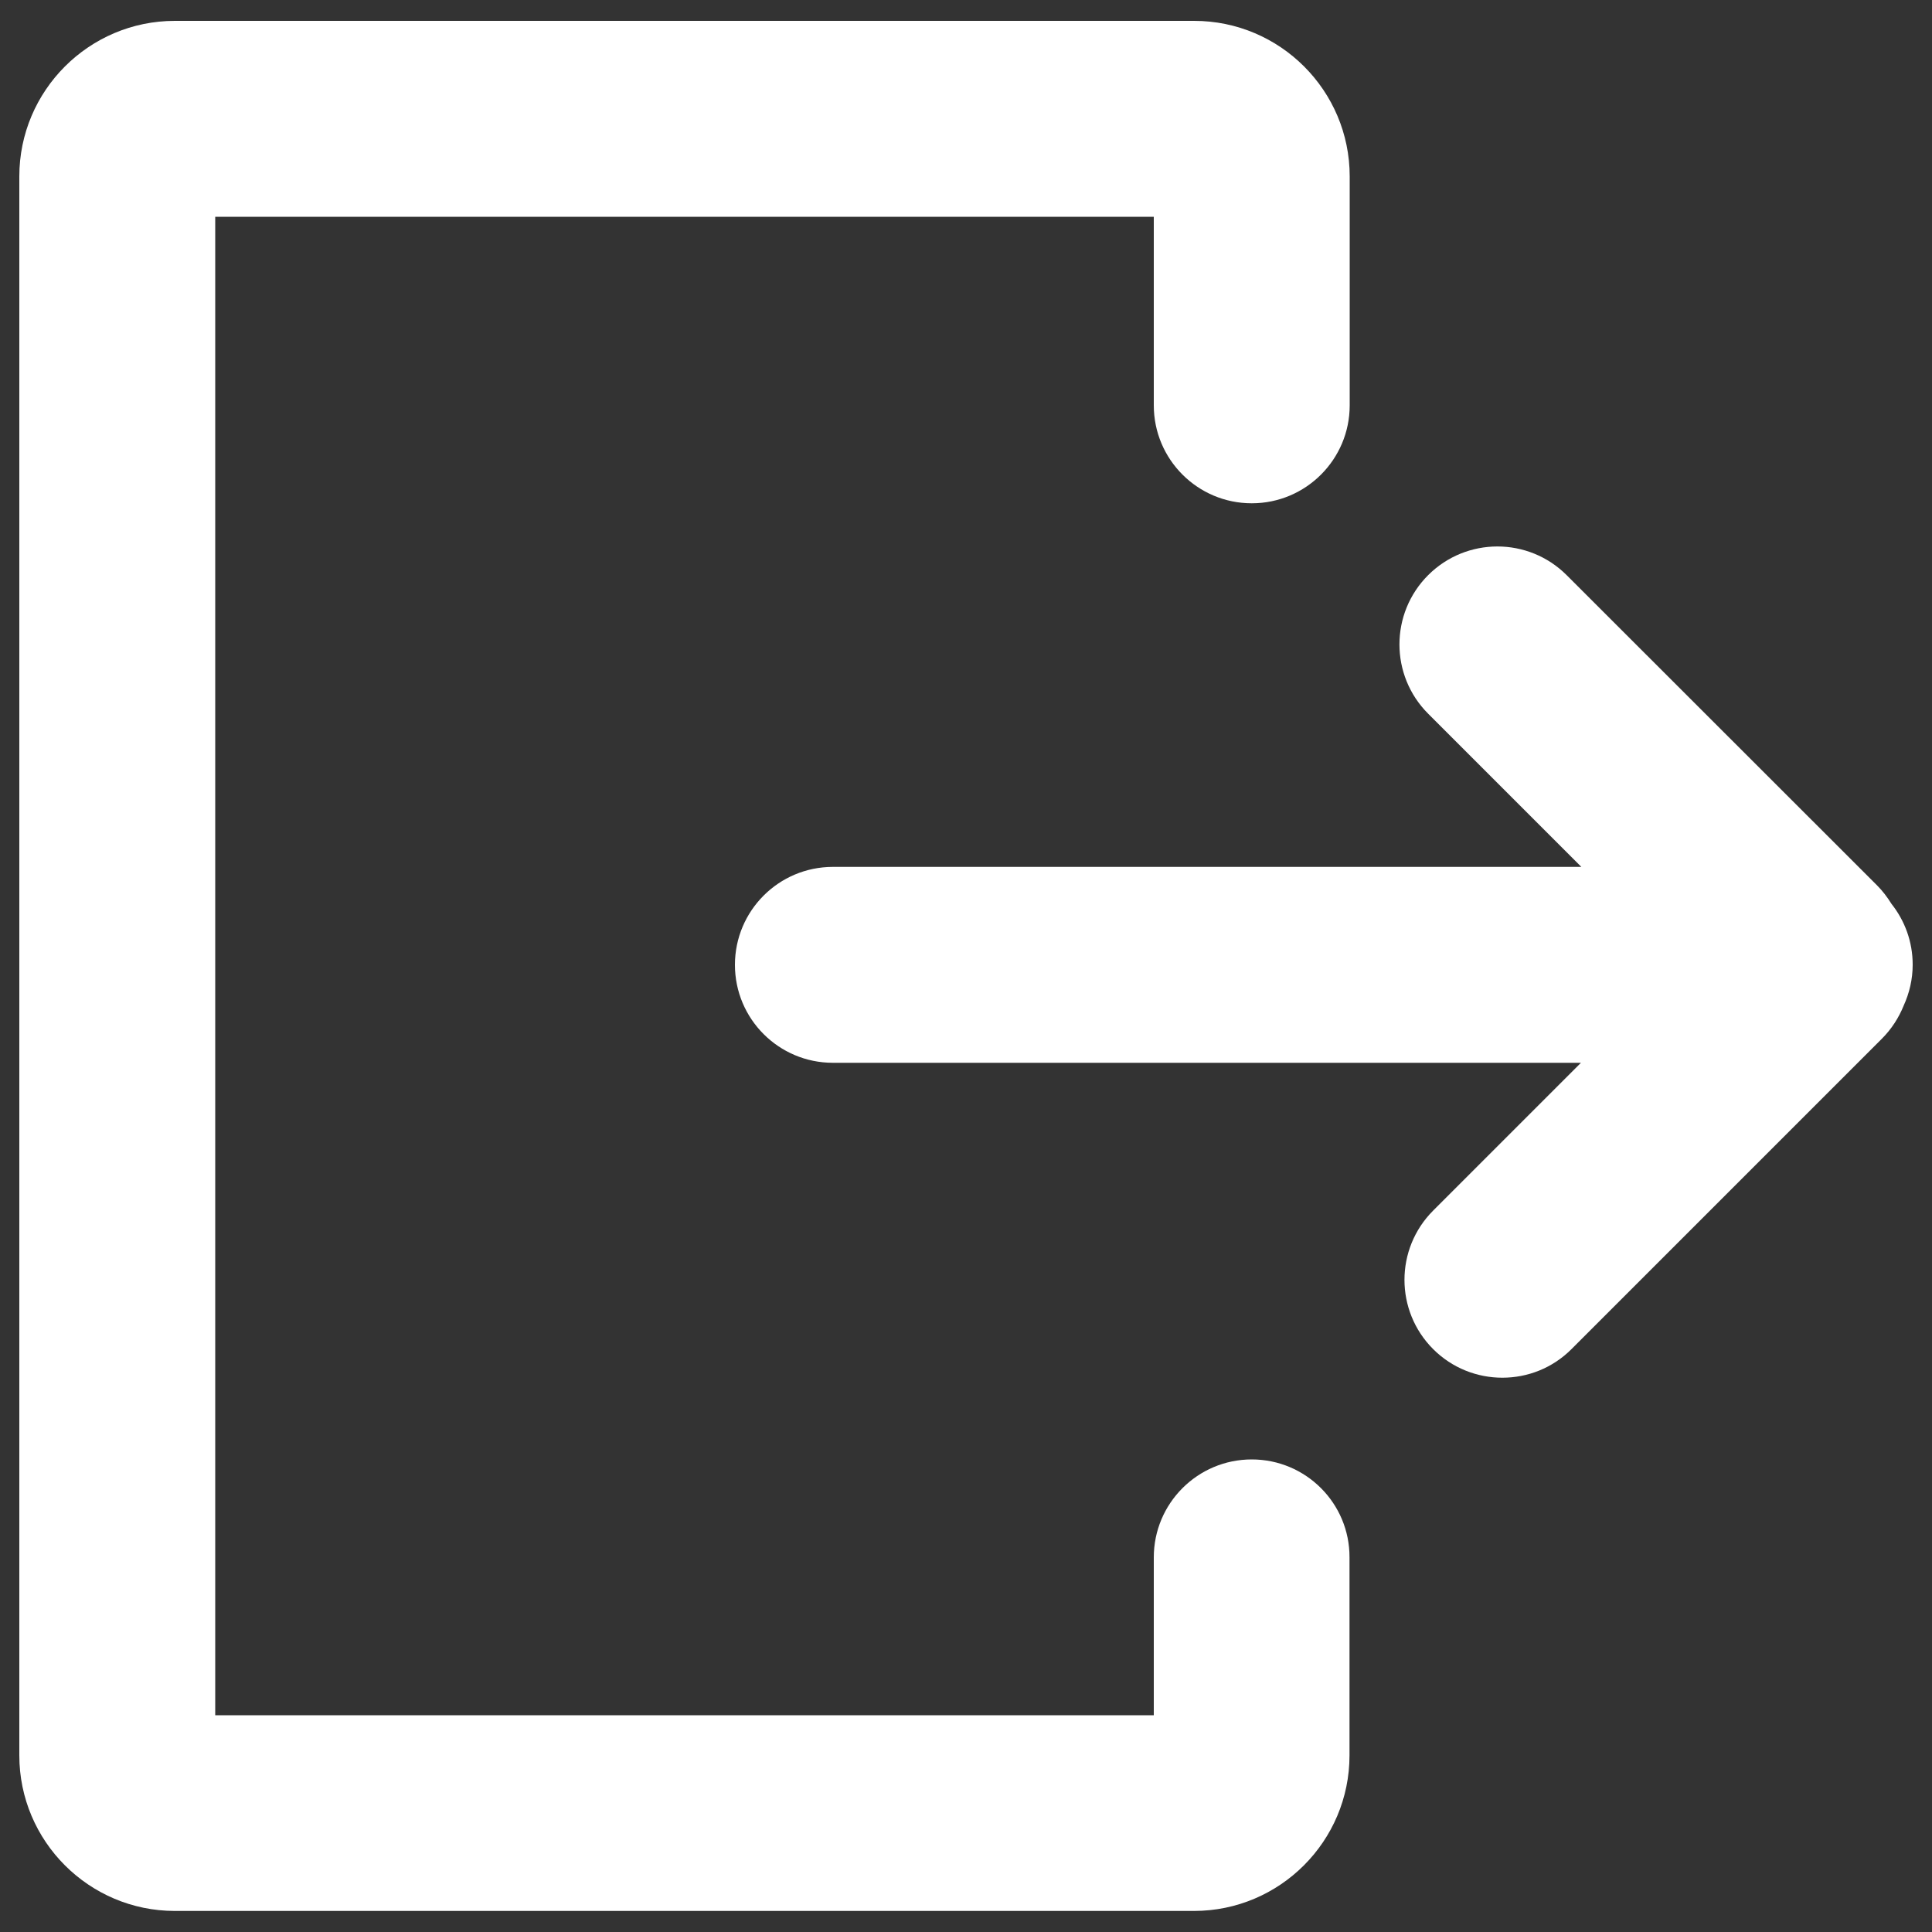 <?xml version="1.0" encoding="utf-8"?>
<!-- Svg Vector Icons : http://www.onlinewebfonts.com/icon -->
<!DOCTYPE svg PUBLIC "-//W3C//DTD SVG 1.1//EN" "http://www.w3.org/Graphics/SVG/1.1/DTD/svg11.dtd">
<svg version="1.1" xmlns="http://www.w3.org/2000/svg" xmlns:xlink="http://www.w3.org/1999/xlink" x="0px" y="0px" viewBox="0 0 1000 1000" enable-background="new 0 0 1000 1000" xml:space="preserve">

<rect x="0" y="0" width="1000" height="1000" fill="#333333" stroke="none"/>

<g><path style="fill: #ffffff;"  d="M990,499.3c0-11.9-4.1-22.8-11-31.5c-2.1-3.4-4.6-6.7-7.5-9.6L810.9,297.7c-19.8-19.8-51.9-19.8-71.7,0c-19.8,19.8-19.8,51.9,0,71.7l79.3,79.3l-387.4,0c-28,0-50.7,22.7-50.7,50.7c0,28,22.7,50.7,50.7,50.7l387.2,0l-76.5,76.5c-19.8,19.8-19.8,51.9,0,71.7c9.9,9.9,22.9,14.8,35.8,14.8c13,0,25.9-4.9,35.8-14.8l160.6-160.6c5-5,8.8-10.9,11.3-17.1C988.3,514,990,506.9,990,499.3z"/><path style="fill: #ffffff;" d="M647.9,755.4c-28,0-50.7,22.7-50.7,50.7v81.7H111.4V112.2h485.8v97.6c0,28,22.7,50.7,50.7,50.7c28,0,50.7-22.7,50.7-50.7V91.3c0-44.4-36.1-80.5-80.5-80.5H90.5C46.1,10.8,10,46.9,10,91.3v817.3c0,44.4,36.1,80.5,80.5,80.5H618c44.4,0,80.5-36.1,80.5-80.5V806.1C698.6,778.1,675.9,755.4,647.9,755.4z"/></g>
</svg>